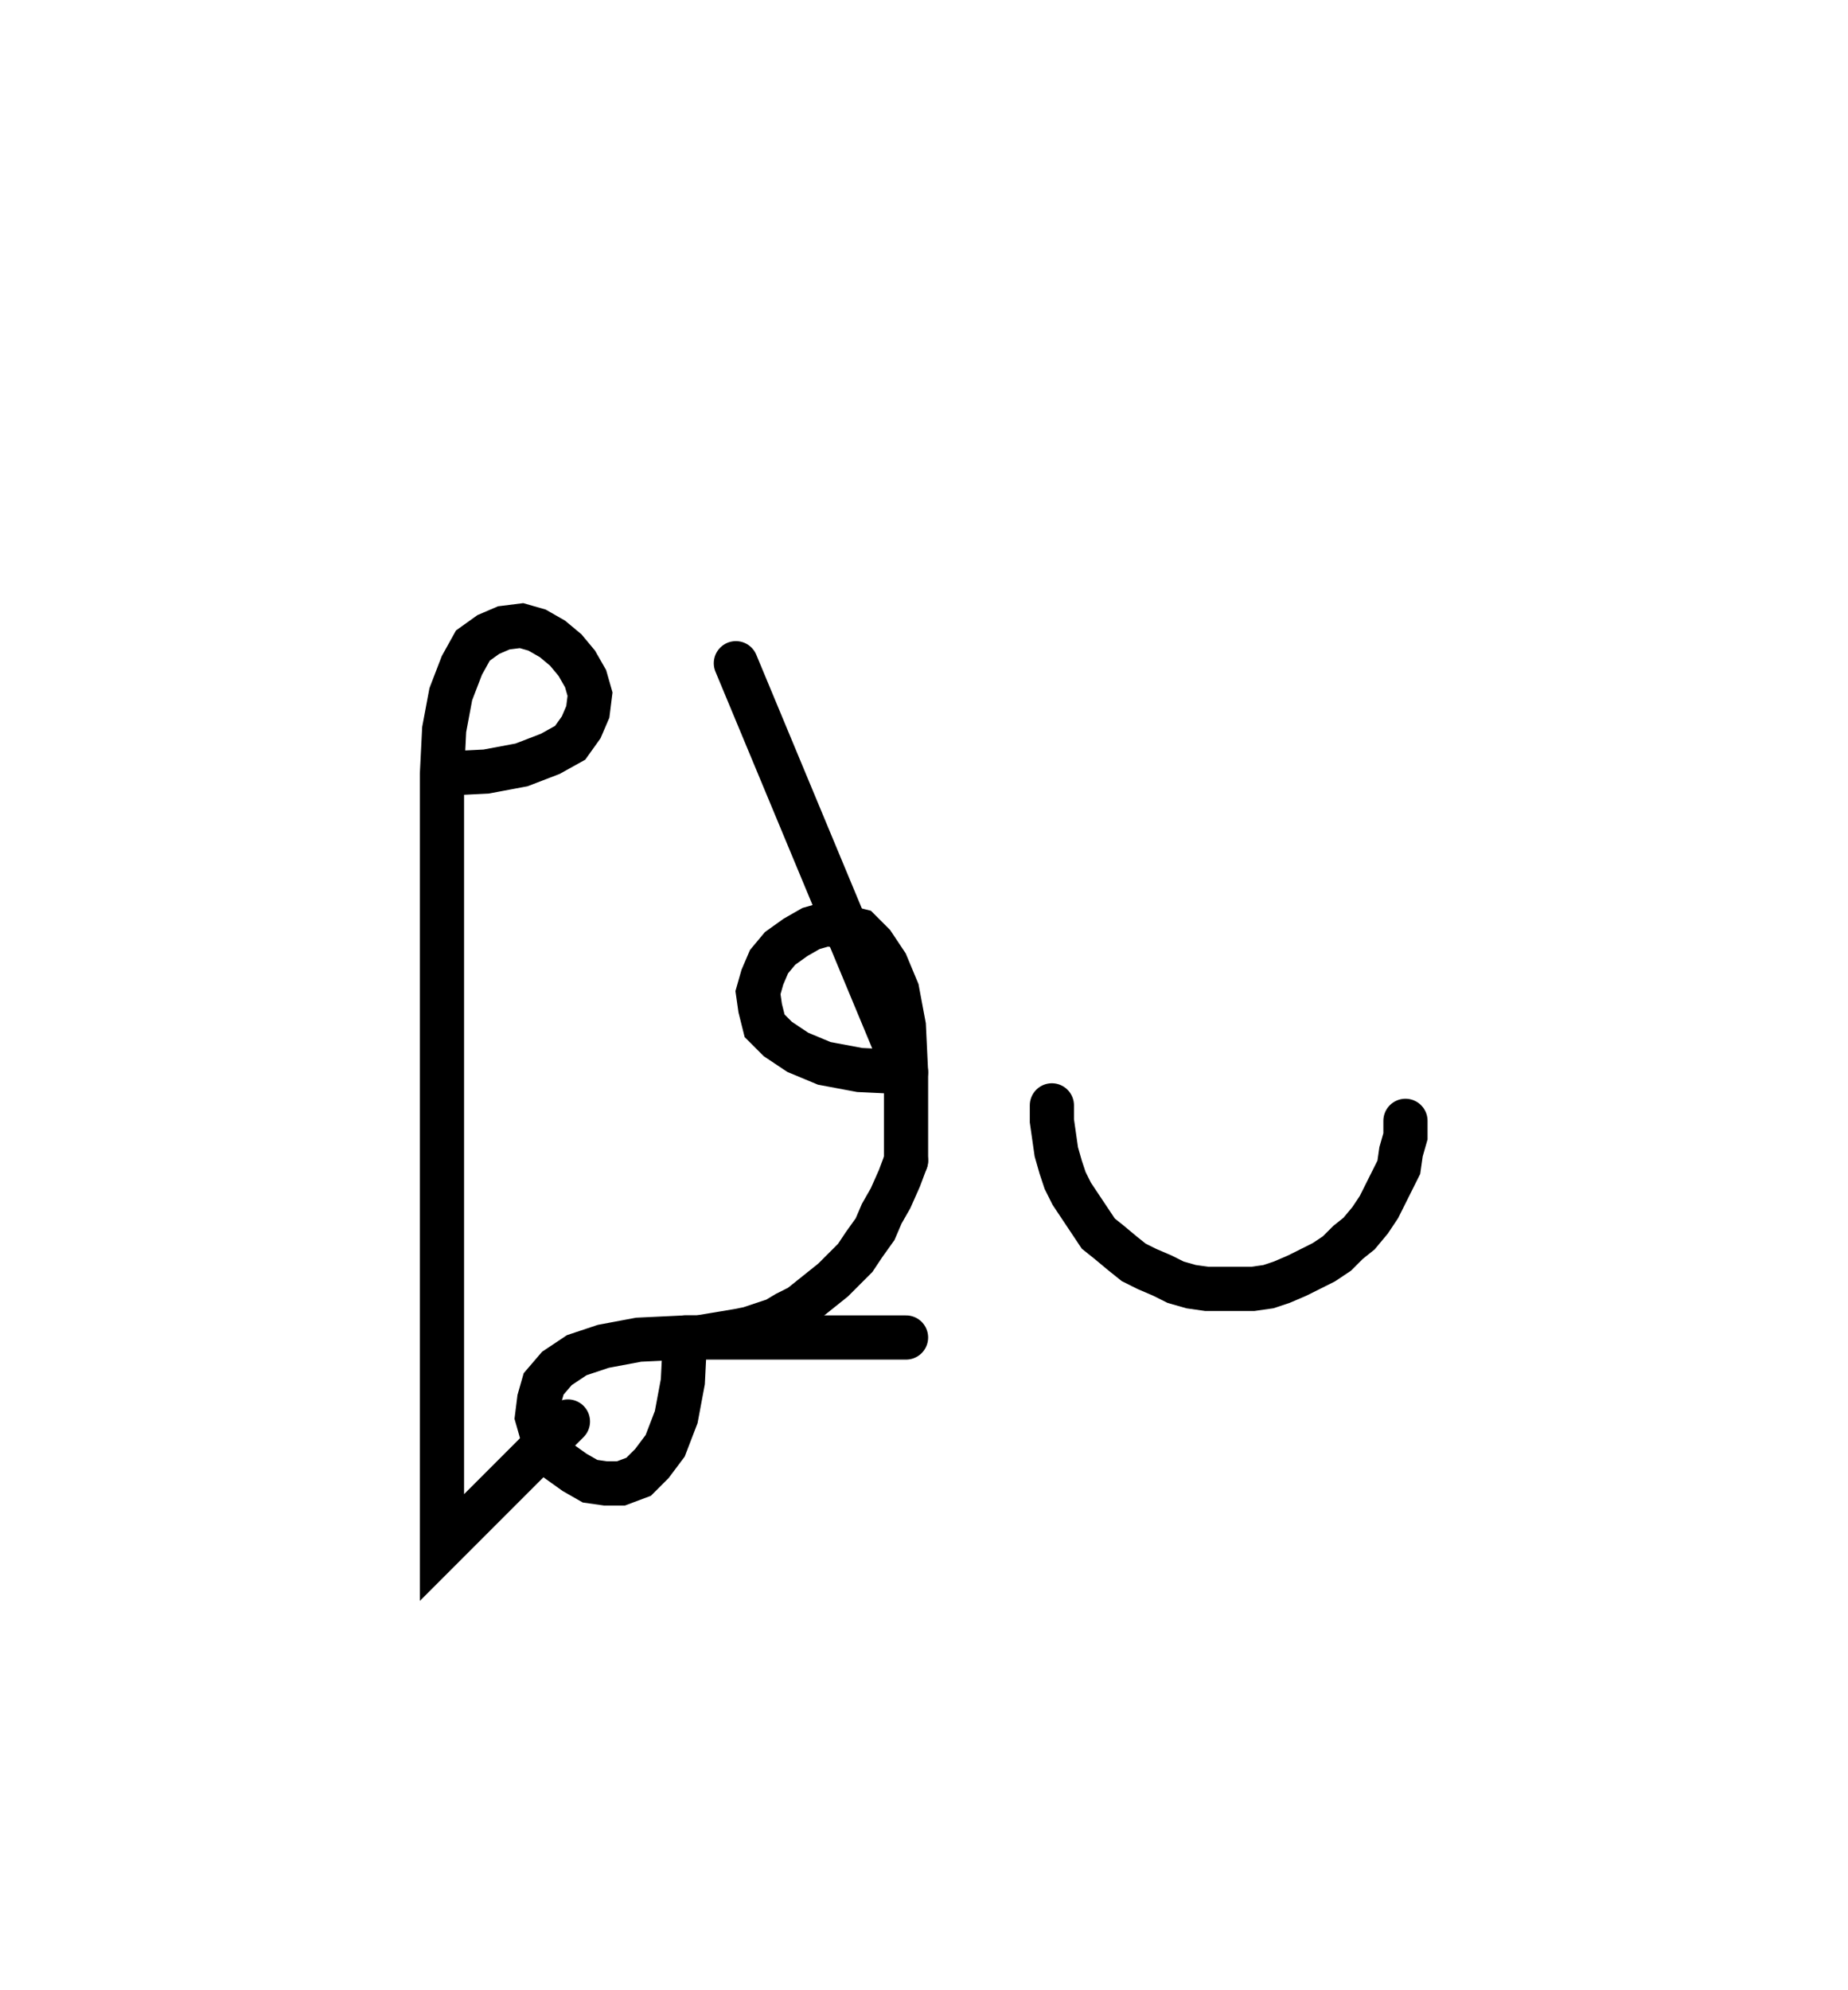 <svg xmlns="http://www.w3.org/2000/svg" width="83.626" height="90.0" style="fill:none; stroke-linecap:round;">
    <rect width="100%" height="100%" fill="#FFFFFF" />
<path stroke="#000000" stroke-width="2" d="M 550,75" />
<path stroke="#000000" stroke-width="2" d="M 20,35" />
<path stroke="#000000" stroke-width="2" d="M 20,35 22,34.9 23.6,34.6 24.9,34.1 25.8,33.6 26.3,32.9 26.6,32.2 26.7,31.4 26.5,30.7 26.1,30 25.6,29.4 25,28.9 24.3,28.5 23.6,28.3 22.8,28.4 22.1,28.7 21.4,29.2 20.9,30.1 20.4,31.4 20.1,33 20,35 20,50 20,70 25.7,64.3" />
<path stroke="#000000" stroke-width="2" d="M 33.3,70" />
<path stroke="#000000" stroke-width="2" d="M 33.3,30 41,48.5" />
<path stroke="#000000" stroke-width="2" d="M 41,48.5 38.9,48.4 37.3,48.1 36.1,47.6 35.2,47 34.6,46.4 34.4,45.6 34.3,44.9 34.5,44.2 34.8,43.5 35.3,42.9 36,42.4 36.7,42 37.4,41.8 38.1,41.9 38.9,42.1 39.5,42.7 40.1,43.6 40.6,44.8 40.9,46.4 41,48.5 41,52.5" />
<path stroke="#000000" stroke-width="2" d="M 41,52.5 40.7,53.3 40.3,54.2 39.9,54.9 39.6,55.6 39.1,56.3 38.7,56.9 38.2,57.4 37.7,57.9 37.2,58.3 36.7,58.7 36.2,59.1 35.6,59.4 35.1,59.7 34.5,59.9 33.9,60.1 33.4,60.2 32.8,60.3 32.2,60.4 31.6,60.5 31,60.5" />
<path stroke="#000000" stroke-width="2" d="M 31,60.5 30.9,62.5 30.6,64.1 30.1,65.4 29.5,66.2 28.9,66.8 28.1,67.1 27.4,67.1 26.7,67 26,66.6 25.3,66.1 24.8,65.5 24.5,64.8 24.3,64.1 24.4,63.3 24.6,62.6 25.2,61.9 26.1,61.3 27.3,60.9 28.9,60.6 31,60.5 41,60.5" />
<path stroke="#000000" stroke-width="2" d="M 47.6,70" />
<path stroke="#000000" stroke-width="2" d="M 47.6,50 47.6,50.7 47.7,51.4 47.8,52.1 48,52.8 48.2,53.4 48.5,54 48.9,54.6 49.3,55.2 49.7,55.8 50.2,56.2 50.8,56.7 51.3,57.1 51.9,57.4 52.6,57.7 53.2,58 53.9,58.2 54.6,58.3 55.3,58.3 56,58.3 56.7,58.3 57.4,58.2 58,58 58.7,57.7 59.3,57.4 59.9,57.1 60.5,56.7 61,56.2 61.5,55.8 62,55.2 62.4,54.6 62.7,54 63,53.4 63.3,52.8 63.4,52.1 63.6,51.4 63.6,50.7" />
<path stroke="#000000" stroke-width="2" d="M 93.6,70" />
</svg>